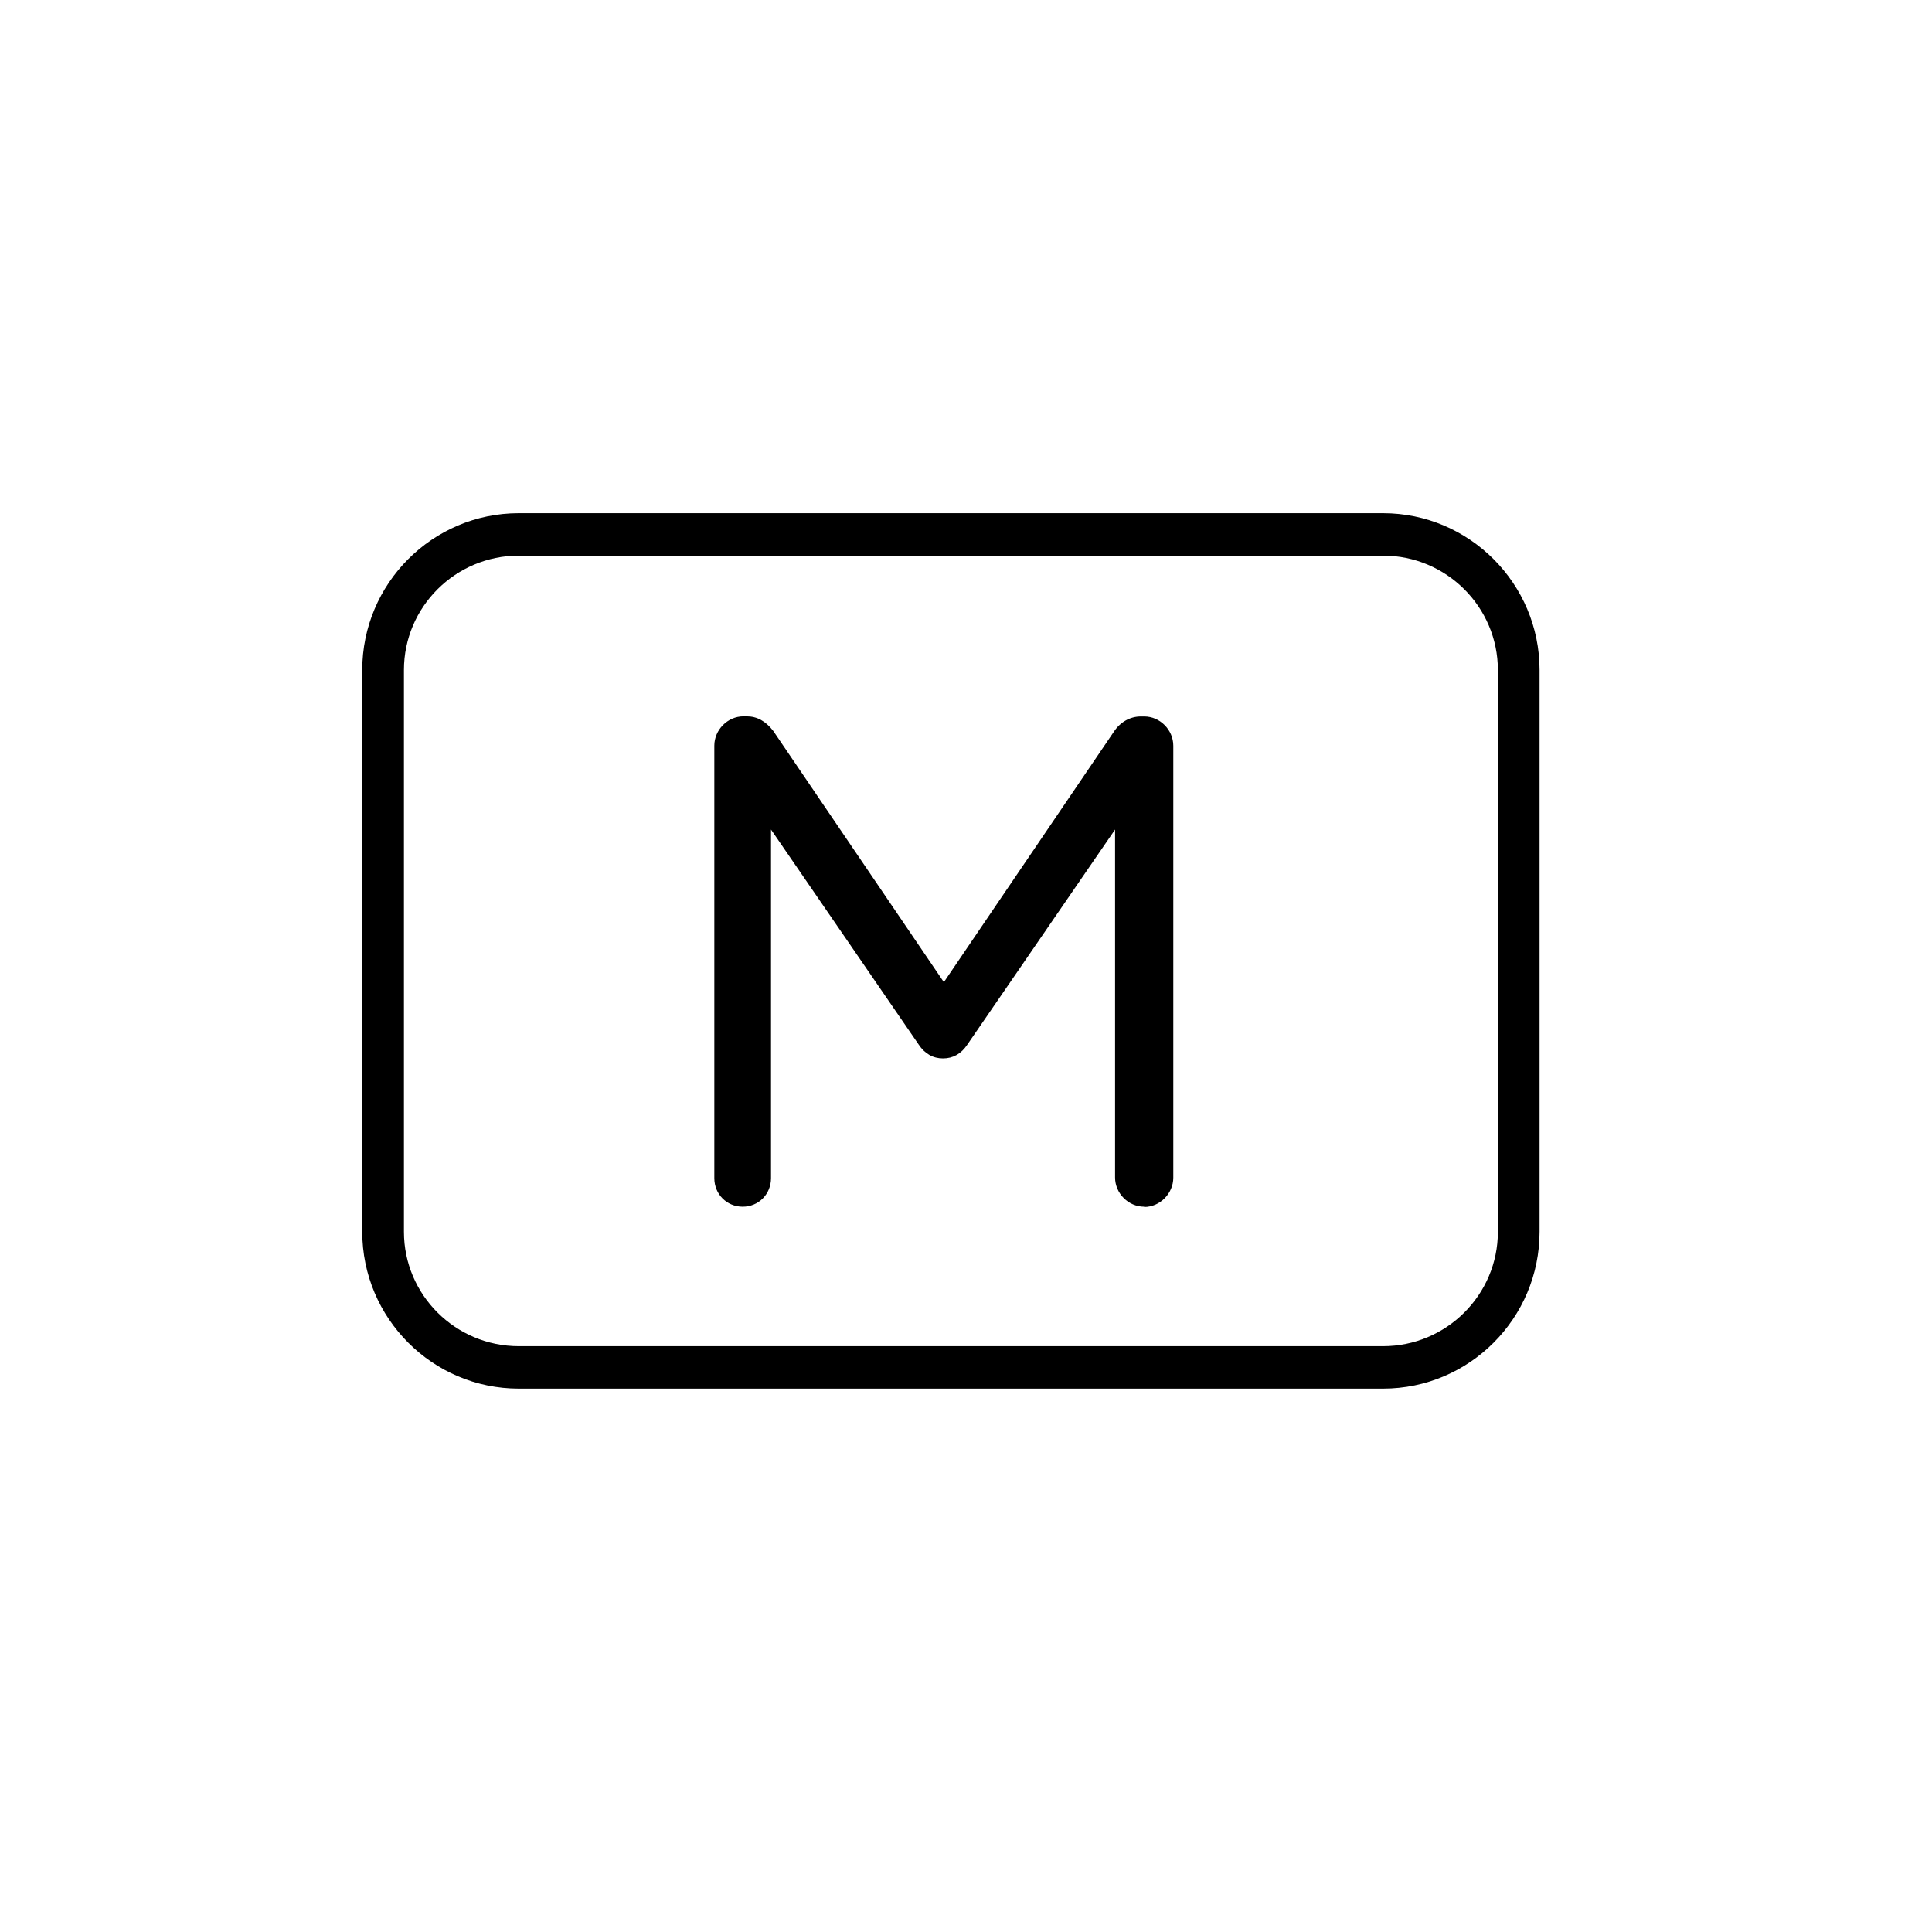 <svg width="64" height="64" viewBox="0 0 64 64" fill="none" xmlns="http://www.w3.org/2000/svg">
<path d="M45.811 46H17.185C14.328 46 12 43.668 12 40.804V22.196C12 19.332 14.324 17 17.185 17H45.815C48.672 17 51 19.332 51 22.196V40.804C51 43.668 48.676 46 45.815 46H45.811ZM17.185 18.406C15.088 18.406 13.381 20.105 13.381 22.196V40.804C13.381 42.895 15.088 44.594 17.185 44.594H45.815C47.912 44.594 49.619 42.895 49.619 40.804V22.196C49.619 20.105 47.912 18.406 45.815 18.406H17.185ZM37.901 39.974C37.379 39.974 36.938 39.531 36.938 39.004V27.48L32.043 34.605C31.844 34.907 31.57 35.061 31.239 35.061C30.909 35.061 30.634 34.907 30.432 34.601L25.541 27.48V39.028C25.541 39.56 25.127 39.974 24.602 39.974C24.077 39.974 23.663 39.56 23.663 39.028V24.701C23.663 24.177 24.105 23.73 24.626 23.73H24.737C25.076 23.73 25.362 23.887 25.613 24.21L31.267 32.535L36.902 24.234C37.113 23.916 37.439 23.734 37.793 23.734H37.904C38.426 23.734 38.867 24.177 38.867 24.705V39.012C38.867 39.535 38.426 39.983 37.904 39.983L37.901 39.974Z" fill="black"/>
</svg>
